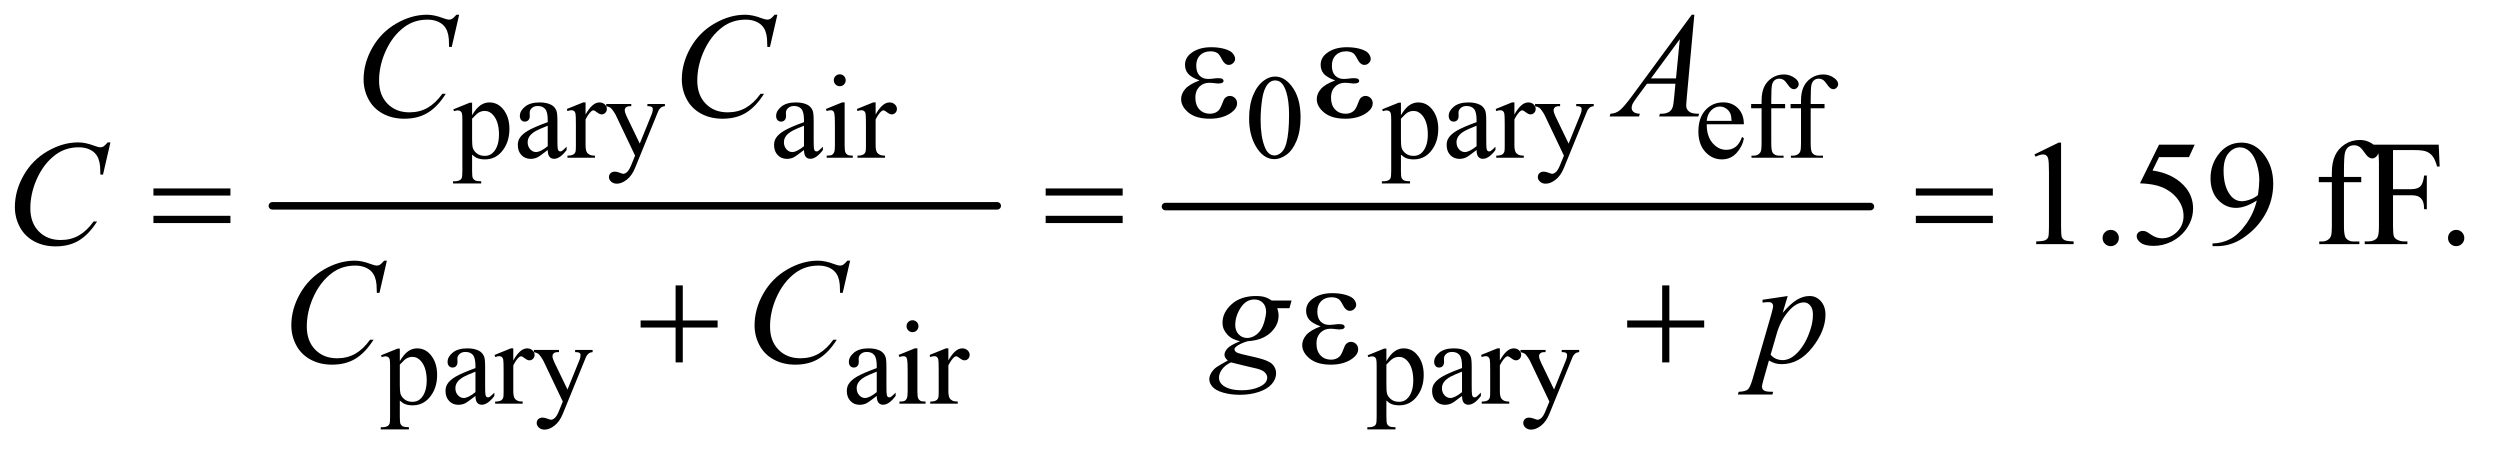 <?xml version="1.0" encoding="UTF-8"?>
<!DOCTYPE svg PUBLIC '-//W3C//DTD SVG 1.0//EN'
          'http://www.w3.org/TR/2001/REC-SVG-20010904/DTD/svg10.dtd'>
<svg stroke-dasharray="none" shape-rendering="auto" xmlns="http://www.w3.org/2000/svg" font-family="'Dialog'" text-rendering="auto" width="261" fill-opacity="1" color-interpolation="auto" color-rendering="auto" preserveAspectRatio="xMidYMid meet" font-size="12px" viewBox="0 0 261 47" fill="black" xmlns:xlink="http://www.w3.org/1999/xlink" stroke="black" image-rendering="auto" stroke-miterlimit="10" stroke-linecap="square" stroke-linejoin="miter" font-style="normal" stroke-width="1" height="47" stroke-dashoffset="0" font-weight="normal" stroke-opacity="1"
><!--Generated by the Batik Graphics2D SVG Generator--><defs id="genericDefs"
  /><g
  ><defs id="defs1"
    ><clipPath clipPathUnits="userSpaceOnUse" id="clipPath1"
      ><path d="M1.209 2.733 L166.556 2.733 L166.556 32.402 L1.209 32.402 L1.209 2.733 Z"
      /></clipPath
      ><clipPath clipPathUnits="userSpaceOnUse" id="clipPath2"
      ><path d="M38.614 87.332 L38.614 1035.199 L5321.293 1035.199 L5321.293 87.332 Z"
      /></clipPath
    ></defs
    ><g stroke-width="16" transform="scale(1.576,1.576) translate(-1.209,-2.733) matrix(0.031,0,0,0.031,0,0)" stroke-linejoin="round" stroke-linecap="round"
    ><line y2="528" fill="none" x1="621" clip-path="url(#clipPath2)" x2="2170" y1="528"
    /></g
    ><g stroke-width="16" transform="matrix(0.049,0,0,0.049,-1.905,-4.307)" stroke-linejoin="round" stroke-linecap="round"
    ><line y2="528" fill="none" x1="2522" clip-path="url(#clipPath2)" x2="4024" y1="528"
    /></g
    ><g transform="matrix(0.049,0,0,0.049,-1.905,-4.307)"
    ><path d="M1004.75 320.875 L1040 306.625 L1044.75 306.625 L1044.75 333.375 Q1053.625 318.25 1062.562 312.188 Q1071.5 306.125 1081.375 306.125 Q1098.625 306.125 1110.125 319.625 Q1124.25 336.125 1124.25 362.625 Q1124.25 392.25 1107.25 411.625 Q1093.25 427.5 1072 427.5 Q1062.75 427.5 1056 424.875 Q1051 423 1044.75 417.375 L1044.75 452.25 Q1044.75 464 1046.188 467.188 Q1047.625 470.375 1051.188 472.25 Q1054.75 474.125 1064.125 474.125 L1064.125 478.75 L1004.125 478.75 L1004.125 474.125 L1007.25 474.125 Q1014.125 474.25 1019 471.5 Q1021.375 470.125 1022.688 467.062 Q1024 464 1024 451.5 L1024 343.25 Q1024 332.125 1023 329.125 Q1022 326.125 1019.812 324.625 Q1017.625 323.125 1013.875 323.125 Q1010.875 323.125 1006.25 324.875 L1004.75 320.875 ZM1044.75 340.75 L1044.75 383.5 Q1044.75 397.375 1045.875 401.75 Q1047.625 409 1054.438 414.5 Q1061.25 420 1071.625 420 Q1084.125 420 1091.875 410.25 Q1102 397.5 1102 374.375 Q1102 348.125 1090.5 334 Q1082.5 324.25 1071.5 324.25 Q1065.5 324.25 1059.625 327.25 Q1055.125 329.5 1044.75 340.75 ZM1205.875 407.5 Q1188.25 421.125 1183.75 423.25 Q1177 426.375 1169.375 426.375 Q1157.5 426.375 1149.812 418.25 Q1142.125 410.125 1142.125 396.875 Q1142.125 388.5 1145.875 382.375 Q1151 373.875 1163.688 366.375 Q1176.375 358.875 1205.875 348.125 L1205.875 343.625 Q1205.875 326.5 1200.438 320.125 Q1195 313.75 1184.625 313.75 Q1176.75 313.75 1172.125 318 Q1167.375 322.25 1167.375 327.75 L1167.625 335 Q1167.625 340.75 1164.688 343.875 Q1161.75 347 1157 347 Q1152.375 347 1149.438 343.75 Q1146.5 340.5 1146.5 334.875 Q1146.5 324.125 1157.5 315.125 Q1168.5 306.125 1188.375 306.125 Q1203.625 306.125 1213.375 311.25 Q1220.75 315.125 1224.25 323.375 Q1226.5 328.75 1226.5 345.375 L1226.5 384.25 Q1226.5 400.625 1227.125 404.312 Q1227.75 408 1229.188 409.25 Q1230.625 410.5 1232.5 410.5 Q1234.5 410.5 1236 409.625 Q1238.625 408 1246.125 400.5 L1246.125 407.5 Q1232.125 426.25 1219.375 426.25 Q1213.25 426.25 1209.625 422 Q1206 417.75 1205.875 407.5 ZM1205.875 399.375 L1205.875 355.75 Q1187 363.25 1181.5 366.375 Q1171.625 371.875 1167.375 377.875 Q1163.125 383.875 1163.125 391 Q1163.125 400 1168.5 405.938 Q1173.875 411.875 1180.875 411.875 Q1190.375 411.875 1205.875 399.375 ZM1286.5 306.125 L1286.5 331.875 Q1300.875 306.125 1316 306.125 Q1322.875 306.125 1327.375 310.312 Q1331.875 314.5 1331.875 320 Q1331.875 324.875 1328.625 328.25 Q1325.375 331.625 1320.875 331.625 Q1316.5 331.625 1311.062 327.312 Q1305.625 323 1303 323 Q1300.75 323 1298.125 325.5 Q1292.5 330.625 1286.5 342.375 L1286.5 397.25 Q1286.5 406.75 1288.875 411.625 Q1290.5 415 1294.625 417.25 Q1298.75 419.5 1306.5 419.5 L1306.5 424 L1247.875 424 L1247.875 419.5 Q1256.625 419.5 1260.875 416.75 Q1264 414.75 1265.25 410.375 Q1265.875 408.25 1265.875 398.25 L1265.875 353.875 Q1265.875 333.875 1265.062 330.062 Q1264.25 326.25 1262.062 324.5 Q1259.875 322.75 1256.625 322.75 Q1252.75 322.75 1247.875 324.625 L1246.625 320.125 L1281.25 306.125 L1286.5 306.125 ZM1330.5 309.5 L1383.875 309.5 L1383.875 314.125 L1381.25 314.125 Q1375.625 314.125 1372.812 316.562 Q1370 319 1370 322.625 Q1370 327.5 1374.125 336.125 L1402 393.875 L1427.625 330.625 Q1429.75 325.5 1429.75 320.5 Q1429.75 318.25 1428.875 317.125 Q1427.875 315.75 1425.75 314.938 Q1423.625 314.125 1418.25 314.125 L1418.25 309.5 L1455.5 309.5 L1455.5 314.125 Q1450.875 314.625 1448.375 316.125 Q1445.875 317.625 1442.875 321.75 Q1441.75 323.5 1438.625 331.375 L1392 445.625 Q1385.25 462.25 1374.312 470.75 Q1363.375 479.25 1353.25 479.25 Q1345.875 479.25 1341.125 475 Q1336.375 470.75 1336.375 465.25 Q1336.375 460 1339.812 456.812 Q1343.25 453.625 1349.25 453.625 Q1353.375 453.625 1360.5 456.375 Q1365.5 458.25 1366.75 458.25 Q1370.5 458.25 1374.938 454.375 Q1379.375 450.5 1383.875 439.375 L1392 419.5 L1350.875 333.125 Q1349 329.25 1344.875 323.5 Q1341.75 319.125 1339.75 317.625 Q1336.875 315.625 1330.5 314.125 L1330.5 309.5 ZM1751.875 407.5 Q1734.25 421.125 1729.75 423.25 Q1723 426.375 1715.375 426.375 Q1703.5 426.375 1695.812 418.25 Q1688.125 410.125 1688.125 396.875 Q1688.125 388.5 1691.875 382.375 Q1697 373.875 1709.688 366.375 Q1722.375 358.875 1751.875 348.125 L1751.875 343.625 Q1751.875 326.5 1746.438 320.125 Q1741 313.75 1730.625 313.75 Q1722.75 313.75 1718.125 318 Q1713.375 322.25 1713.375 327.75 L1713.625 335 Q1713.625 340.75 1710.688 343.875 Q1707.75 347 1703 347 Q1698.375 347 1695.438 343.75 Q1692.5 340.5 1692.5 334.875 Q1692.5 324.125 1703.5 315.125 Q1714.5 306.125 1734.375 306.125 Q1749.625 306.125 1759.375 311.25 Q1766.75 315.125 1770.25 323.375 Q1772.5 328.75 1772.5 345.375 L1772.5 384.25 Q1772.5 400.625 1773.125 404.312 Q1773.75 408 1775.188 409.25 Q1776.625 410.5 1778.5 410.5 Q1780.5 410.5 1782 409.625 Q1784.625 408 1792.125 400.5 L1792.125 407.5 Q1778.125 426.25 1765.375 426.25 Q1759.25 426.25 1755.625 422 Q1752 417.75 1751.875 407.5 ZM1751.875 399.375 L1751.875 355.75 Q1733 363.25 1727.5 366.375 Q1717.625 371.875 1713.375 377.875 Q1709.125 383.875 1709.125 391 Q1709.125 400 1714.5 405.938 Q1719.875 411.875 1726.875 411.875 Q1736.375 411.875 1751.875 399.375 ZM1828.125 246.25 Q1833.375 246.25 1837.062 249.938 Q1840.75 253.625 1840.75 258.875 Q1840.75 264.125 1837.062 267.875 Q1833.375 271.625 1828.125 271.625 Q1822.875 271.625 1819.125 267.875 Q1815.375 264.125 1815.375 258.875 Q1815.375 253.625 1819.062 249.938 Q1822.75 246.25 1828.125 246.25 ZM1838.5 306.125 L1838.5 398.125 Q1838.5 408.875 1840.062 412.438 Q1841.625 416 1844.688 417.75 Q1847.75 419.5 1855.875 419.5 L1855.875 424 L1800.25 424 L1800.25 419.5 Q1808.625 419.5 1811.5 417.875 Q1814.375 416.25 1816.062 412.5 Q1817.75 408.75 1817.75 398.125 L1817.75 354 Q1817.75 335.375 1816.625 329.875 Q1815.75 325.875 1813.875 324.312 Q1812 322.75 1808.75 322.75 Q1805.25 322.75 1800.25 324.625 L1798.5 320.125 L1833 306.125 L1838.5 306.125 ZM1904.5 306.125 L1904.5 331.875 Q1918.875 306.125 1934 306.125 Q1940.875 306.125 1945.375 310.312 Q1949.875 314.5 1949.875 320 Q1949.875 324.875 1946.625 328.25 Q1943.375 331.625 1938.875 331.625 Q1934.5 331.625 1929.062 327.312 Q1923.625 323 1921 323 Q1918.75 323 1916.125 325.5 Q1910.5 330.625 1904.5 342.375 L1904.5 397.25 Q1904.5 406.75 1906.875 411.625 Q1908.5 415 1912.625 417.25 Q1916.75 419.5 1924.5 419.5 L1924.5 424 L1865.875 424 L1865.875 419.5 Q1874.625 419.5 1878.875 416.75 Q1882 414.75 1883.25 410.375 Q1883.875 408.25 1883.875 398.25 L1883.875 353.875 Q1883.875 333.875 1883.062 330.062 Q1882.25 326.25 1880.062 324.5 Q1877.875 322.75 1874.625 322.75 Q1870.75 322.75 1865.875 324.625 L1864.625 320.125 L1899.25 306.125 L1904.5 306.125 ZM2700.25 340.25 Q2700.25 311.25 2709 290.312 Q2717.75 269.375 2732.25 259.125 Q2743.5 251 2755.5 251 Q2775 251 2790.5 270.875 Q2809.875 295.5 2809.875 337.625 Q2809.875 367.125 2801.375 387.75 Q2792.875 408.375 2779.688 417.688 Q2766.5 427 2754.25 427 Q2730 427 2713.875 398.375 Q2700.25 374.25 2700.25 340.25 ZM2724.75 343.375 Q2724.75 378.375 2733.375 400.5 Q2740.5 419.125 2754.625 419.125 Q2761.375 419.125 2768.625 413.062 Q2775.875 407 2779.625 392.75 Q2785.375 371.25 2785.375 332.125 Q2785.375 303.125 2779.375 283.75 Q2774.875 269.375 2767.75 263.375 Q2762.625 259.25 2755.375 259.25 Q2746.875 259.25 2740.25 266.875 Q2731.25 277.25 2728 299.5 Q2724.75 321.75 2724.75 343.375 ZM2983.75 320.875 L3019 306.625 L3023.75 306.625 L3023.75 333.375 Q3032.625 318.25 3041.562 312.188 Q3050.5 306.125 3060.375 306.125 Q3077.625 306.125 3089.125 319.625 Q3103.25 336.125 3103.25 362.625 Q3103.25 392.25 3086.25 411.625 Q3072.25 427.5 3051 427.5 Q3041.75 427.5 3035 424.875 Q3030 423 3023.75 417.375 L3023.75 452.25 Q3023.75 464 3025.188 467.188 Q3026.625 470.375 3030.188 472.25 Q3033.75 474.125 3043.125 474.125 L3043.125 478.75 L2983.125 478.75 L2983.125 474.125 L2986.25 474.125 Q2993.125 474.25 2998 471.5 Q3000.375 470.125 3001.688 467.062 Q3003 464 3003 451.5 L3003 343.25 Q3003 332.125 3002 329.125 Q3001 326.125 2998.812 324.625 Q2996.625 323.125 2992.875 323.125 Q2989.875 323.125 2985.25 324.875 L2983.75 320.875 ZM3023.75 340.75 L3023.75 383.5 Q3023.75 397.375 3024.875 401.75 Q3026.625 409 3033.438 414.5 Q3040.25 420 3050.625 420 Q3063.125 420 3070.875 410.25 Q3081 397.5 3081 374.375 Q3081 348.125 3069.5 334 Q3061.5 324.25 3050.5 324.25 Q3044.5 324.25 3038.625 327.25 Q3034.125 329.5 3023.75 340.75 ZM3184.875 407.5 Q3167.25 421.125 3162.75 423.25 Q3156 426.375 3148.375 426.375 Q3136.5 426.375 3128.812 418.25 Q3121.125 410.125 3121.125 396.875 Q3121.125 388.5 3124.875 382.375 Q3130 373.875 3142.688 366.375 Q3155.375 358.875 3184.875 348.125 L3184.875 343.625 Q3184.875 326.5 3179.438 320.125 Q3174 313.75 3163.625 313.75 Q3155.75 313.75 3151.125 318 Q3146.375 322.25 3146.375 327.75 L3146.625 335 Q3146.625 340.75 3143.688 343.875 Q3140.75 347 3136 347 Q3131.375 347 3128.438 343.75 Q3125.5 340.5 3125.5 334.875 Q3125.5 324.125 3136.5 315.125 Q3147.5 306.125 3167.375 306.125 Q3182.625 306.125 3192.375 311.25 Q3199.75 315.125 3203.25 323.375 Q3205.5 328.75 3205.5 345.375 L3205.5 384.25 Q3205.5 400.625 3206.125 404.312 Q3206.75 408 3208.188 409.25 Q3209.625 410.5 3211.5 410.5 Q3213.5 410.5 3215 409.625 Q3217.625 408 3225.125 400.5 L3225.125 407.5 Q3211.125 426.25 3198.375 426.25 Q3192.25 426.25 3188.625 422 Q3185 417.75 3184.875 407.5 ZM3184.875 399.375 L3184.875 355.75 Q3166 363.25 3160.5 366.375 Q3150.625 371.875 3146.375 377.875 Q3142.125 383.875 3142.125 391 Q3142.125 400 3147.5 405.938 Q3152.875 411.875 3159.875 411.875 Q3169.375 411.875 3184.875 399.375 ZM3265.5 306.125 L3265.5 331.875 Q3279.875 306.125 3295 306.125 Q3301.875 306.125 3306.375 310.312 Q3310.875 314.5 3310.875 320 Q3310.875 324.875 3307.625 328.25 Q3304.375 331.625 3299.875 331.625 Q3295.5 331.625 3290.062 327.312 Q3284.625 323 3282 323 Q3279.75 323 3277.125 325.5 Q3271.5 330.625 3265.5 342.375 L3265.5 397.25 Q3265.5 406.75 3267.875 411.625 Q3269.5 415 3273.625 417.25 Q3277.75 419.5 3285.5 419.5 L3285.5 424 L3226.875 424 L3226.875 419.5 Q3235.625 419.5 3239.875 416.75 Q3243 414.75 3244.25 410.375 Q3244.875 408.25 3244.875 398.25 L3244.875 353.875 Q3244.875 333.875 3244.062 330.062 Q3243.25 326.25 3241.062 324.5 Q3238.875 322.75 3235.625 322.75 Q3231.75 322.75 3226.875 324.625 L3225.625 320.125 L3260.25 306.125 L3265.5 306.125 ZM3309.5 309.5 L3362.875 309.5 L3362.875 314.125 L3360.25 314.125 Q3354.625 314.125 3351.812 316.562 Q3349 319 3349 322.625 Q3349 327.5 3353.125 336.125 L3381 393.875 L3406.625 330.625 Q3408.75 325.5 3408.75 320.5 Q3408.75 318.25 3407.875 317.125 Q3406.875 315.75 3404.75 314.938 Q3402.625 314.125 3397.25 314.125 L3397.25 309.5 L3434.5 309.5 L3434.5 314.125 Q3429.875 314.625 3427.375 316.125 Q3424.875 317.625 3421.875 321.75 Q3420.75 323.5 3417.625 331.375 L3371 445.625 Q3364.25 462.25 3353.312 470.75 Q3342.375 479.25 3332.25 479.25 Q3324.875 479.25 3320.125 475 Q3315.375 470.75 3315.375 465.25 Q3315.375 460 3318.812 456.812 Q3322.25 453.625 3328.25 453.625 Q3332.375 453.625 3339.5 456.375 Q3344.5 458.25 3345.75 458.25 Q3349.5 458.25 3353.938 454.375 Q3358.375 450.5 3362.875 439.375 L3371 419.5 L3329.875 333.125 Q3328 329.25 3323.875 323.5 Q3320.75 319.125 3318.75 317.625 Q3315.875 315.625 3309.5 314.125 L3309.5 309.5 ZM3675.25 352.625 Q3675.125 378.125 3687.625 392.625 Q3700.125 407.125 3717 407.125 Q3728.25 407.125 3736.562 400.938 Q3744.875 394.75 3750.5 379.75 L3754.375 382.25 Q3751.75 399.375 3739.125 413.438 Q3726.5 427.5 3707.5 427.5 Q3686.875 427.5 3672.188 411.438 Q3657.5 395.375 3657.5 368.25 Q3657.5 338.875 3672.562 322.438 Q3687.625 306 3710.375 306 Q3729.625 306 3742 318.688 Q3754.375 331.375 3754.375 352.625 L3675.25 352.625 ZM3675.25 345.375 L3728.25 345.375 Q3727.625 334.375 3725.625 329.875 Q3722.5 322.875 3716.312 318.875 Q3710.125 314.875 3703.375 314.875 Q3693 314.875 3684.812 322.938 Q3676.625 331 3675.25 345.375 ZM3812.75 318.5 L3812.75 393.75 Q3812.75 409.75 3816.25 414 Q3820.875 419.5 3828.625 419.5 L3839 419.5 L3839 424 L3770.625 424 L3770.625 419.5 L3775.75 419.5 Q3780.75 419.5 3784.875 417 Q3789 414.5 3790.562 410.25 Q3792.125 406 3792.125 393.75 L3792.125 318.5 L3769.875 318.5 L3769.875 309.5 L3792.125 309.5 L3792.125 302 Q3792.125 284.875 3797.625 273 Q3803.125 261.125 3814.438 253.812 Q3825.75 246.5 3839.875 246.5 Q3853 246.5 3864 255 Q3871.25 260.625 3871.25 267.625 Q3871.25 271.375 3868 274.688 Q3864.75 278 3861 278 Q3858.125 278 3854.938 275.938 Q3851.75 273.875 3847.125 267.062 Q3842.5 260.25 3838.625 257.875 Q3834.75 255.5 3830 255.5 Q3824.25 255.5 3820.25 258.562 Q3816.25 261.625 3814.5 268.062 Q3812.75 274.5 3812.75 301.25 L3812.75 309.5 L3842.25 309.5 L3842.25 318.5 L3812.75 318.5 ZM3896.75 318.5 L3896.75 393.75 Q3896.75 409.75 3900.25 414 Q3904.875 419.5 3912.625 419.5 L3923 419.5 L3923 424 L3854.625 424 L3854.625 419.5 L3859.75 419.5 Q3864.75 419.5 3868.875 417 Q3873 414.5 3874.562 410.25 Q3876.125 406 3876.125 393.75 L3876.125 318.5 L3853.875 318.5 L3853.875 309.5 L3876.125 309.5 L3876.125 302 Q3876.125 284.875 3881.625 273 Q3887.125 261.125 3898.438 253.812 Q3909.75 246.5 3923.875 246.5 Q3937 246.5 3948 255 Q3955.25 260.625 3955.25 267.625 Q3955.25 271.375 3952 274.688 Q3948.75 278 3945 278 Q3942.125 278 3938.938 275.938 Q3935.75 273.875 3931.125 267.062 Q3926.5 260.25 3922.625 257.875 Q3918.75 255.5 3914 255.5 Q3908.25 255.5 3904.25 258.562 Q3900.25 261.625 3898.5 268.062 Q3896.75 274.5 3896.75 301.25 L3896.75 309.5 L3926.25 309.5 L3926.25 318.5 L3896.75 318.5 Z" stroke="none" clip-path="url(#clipPath2)"
    /></g
    ><g transform="matrix(0.049,0,0,0.049,-1.905,-4.307)"
    ><path d="M850.75 844.875 L886 830.625 L890.75 830.625 L890.75 857.375 Q899.625 842.25 908.562 836.188 Q917.5 830.125 927.375 830.125 Q944.625 830.125 956.125 843.625 Q970.25 860.125 970.25 886.625 Q970.25 916.25 953.25 935.625 Q939.25 951.5 918 951.5 Q908.75 951.5 902 948.875 Q897 947 890.75 941.375 L890.75 976.25 Q890.75 988 892.188 991.188 Q893.625 994.375 897.188 996.25 Q900.75 998.125 910.125 998.125 L910.125 1002.75 L850.125 1002.75 L850.125 998.125 L853.25 998.125 Q860.125 998.25 865 995.5 Q867.375 994.125 868.688 991.062 Q870 988 870 975.5 L870 867.25 Q870 856.125 869 853.125 Q868 850.125 865.812 848.625 Q863.625 847.125 859.875 847.125 Q856.875 847.125 852.25 848.875 L850.75 844.875 ZM890.75 864.75 L890.75 907.5 Q890.75 921.375 891.875 925.75 Q893.625 933 900.438 938.5 Q907.25 944 917.625 944 Q930.125 944 937.875 934.25 Q948 921.5 948 898.375 Q948 872.125 936.5 858 Q928.5 848.25 917.5 848.25 Q911.5 848.25 905.625 851.25 Q901.125 853.5 890.75 864.75 ZM1051.875 931.5 Q1034.25 945.125 1029.75 947.25 Q1023 950.375 1015.375 950.375 Q1003.5 950.375 995.812 942.25 Q988.125 934.125 988.125 920.875 Q988.125 912.5 991.875 906.375 Q997 897.875 1009.688 890.375 Q1022.375 882.875 1051.875 872.125 L1051.875 867.625 Q1051.875 850.5 1046.438 844.125 Q1041 837.75 1030.625 837.75 Q1022.75 837.75 1018.125 842 Q1013.375 846.25 1013.375 851.75 L1013.625 859 Q1013.625 864.75 1010.688 867.875 Q1007.75 871 1003 871 Q998.375 871 995.438 867.75 Q992.5 864.5 992.5 858.875 Q992.5 848.125 1003.5 839.125 Q1014.5 830.125 1034.375 830.125 Q1049.625 830.125 1059.375 835.25 Q1066.75 839.125 1070.25 847.375 Q1072.5 852.75 1072.5 869.375 L1072.5 908.25 Q1072.5 924.625 1073.125 928.312 Q1073.75 932 1075.188 933.25 Q1076.625 934.5 1078.5 934.5 Q1080.5 934.5 1082 933.625 Q1084.625 932 1092.125 924.5 L1092.125 931.5 Q1078.125 950.25 1065.375 950.25 Q1059.25 950.25 1055.625 946 Q1052 941.75 1051.875 931.5 ZM1051.875 923.375 L1051.875 879.75 Q1033 887.25 1027.5 890.375 Q1017.625 895.875 1013.375 901.875 Q1009.125 907.875 1009.125 915 Q1009.125 924 1014.5 929.938 Q1019.875 935.875 1026.875 935.875 Q1036.375 935.875 1051.875 923.375 ZM1132.5 830.125 L1132.5 855.875 Q1146.875 830.125 1162 830.125 Q1168.875 830.125 1173.375 834.312 Q1177.875 838.5 1177.875 844 Q1177.875 848.875 1174.625 852.25 Q1171.375 855.625 1166.875 855.625 Q1162.5 855.625 1157.062 851.312 Q1151.625 847 1149 847 Q1146.75 847 1144.125 849.5 Q1138.5 854.625 1132.5 866.375 L1132.5 921.25 Q1132.5 930.75 1134.875 935.625 Q1136.5 939 1140.625 941.25 Q1144.75 943.5 1152.5 943.5 L1152.5 948 L1093.875 948 L1093.875 943.5 Q1102.625 943.5 1106.875 940.75 Q1110 938.75 1111.25 934.375 Q1111.875 932.25 1111.875 922.25 L1111.875 877.875 Q1111.875 857.875 1111.062 854.062 Q1110.25 850.25 1108.062 848.5 Q1105.875 846.75 1102.625 846.75 Q1098.75 846.75 1093.875 848.625 L1092.625 844.125 L1127.25 830.125 L1132.5 830.125 ZM1176.5 833.5 L1229.875 833.5 L1229.875 838.125 L1227.25 838.125 Q1221.625 838.125 1218.812 840.562 Q1216 843 1216 846.625 Q1216 851.5 1220.125 860.125 L1248 917.875 L1273.625 854.625 Q1275.75 849.5 1275.75 844.5 Q1275.75 842.25 1274.875 841.125 Q1273.875 839.75 1271.75 838.938 Q1269.625 838.125 1264.25 838.125 L1264.25 833.5 L1301.5 833.5 L1301.5 838.125 Q1296.875 838.625 1294.375 840.125 Q1291.875 841.625 1288.875 845.75 Q1287.75 847.5 1284.625 855.375 L1238 969.625 Q1231.25 986.25 1220.312 994.75 Q1209.375 1003.25 1199.25 1003.25 Q1191.875 1003.25 1187.125 999 Q1182.375 994.75 1182.375 989.25 Q1182.375 984 1185.812 980.812 Q1189.25 977.625 1195.25 977.625 Q1199.375 977.625 1206.5 980.375 Q1211.5 982.25 1212.75 982.25 Q1216.5 982.25 1220.938 978.375 Q1225.375 974.5 1229.875 963.375 L1238 943.5 L1196.875 857.125 Q1195 853.25 1190.875 847.5 Q1187.75 843.125 1185.75 841.625 Q1182.875 839.625 1176.5 838.125 L1176.5 833.5 ZM1906.875 931.5 Q1889.25 945.125 1884.75 947.25 Q1878 950.375 1870.375 950.375 Q1858.5 950.375 1850.812 942.25 Q1843.125 934.125 1843.125 920.875 Q1843.125 912.5 1846.875 906.375 Q1852 897.875 1864.688 890.375 Q1877.375 882.875 1906.875 872.125 L1906.875 867.625 Q1906.875 850.5 1901.438 844.125 Q1896 837.75 1885.625 837.75 Q1877.75 837.75 1873.125 842 Q1868.375 846.25 1868.375 851.75 L1868.625 859 Q1868.625 864.75 1865.688 867.875 Q1862.75 871 1858 871 Q1853.375 871 1850.438 867.75 Q1847.5 864.5 1847.5 858.875 Q1847.5 848.125 1858.5 839.125 Q1869.5 830.125 1889.375 830.125 Q1904.625 830.125 1914.375 835.25 Q1921.75 839.125 1925.25 847.375 Q1927.5 852.75 1927.5 869.375 L1927.5 908.25 Q1927.5 924.625 1928.125 928.312 Q1928.75 932 1930.188 933.25 Q1931.625 934.5 1933.5 934.5 Q1935.5 934.5 1937 933.625 Q1939.625 932 1947.125 924.5 L1947.125 931.5 Q1933.125 950.25 1920.375 950.25 Q1914.25 950.25 1910.625 946 Q1907 941.75 1906.875 931.5 ZM1906.875 923.375 L1906.875 879.75 Q1888 887.25 1882.5 890.375 Q1872.625 895.875 1868.375 901.875 Q1864.125 907.875 1864.125 915 Q1864.125 924 1869.5 929.938 Q1874.875 935.875 1881.875 935.875 Q1891.375 935.875 1906.875 923.375 ZM1983.125 770.25 Q1988.375 770.25 1992.062 773.938 Q1995.75 777.625 1995.75 782.875 Q1995.75 788.125 1992.062 791.875 Q1988.375 795.625 1983.125 795.625 Q1977.875 795.625 1974.125 791.875 Q1970.375 788.125 1970.375 782.875 Q1970.375 777.625 1974.062 773.938 Q1977.75 770.25 1983.125 770.25 ZM1993.5 830.125 L1993.5 922.125 Q1993.5 932.875 1995.062 936.438 Q1996.625 940 1999.688 941.75 Q2002.75 943.5 2010.875 943.5 L2010.875 948 L1955.25 948 L1955.25 943.5 Q1963.625 943.5 1966.5 941.875 Q1969.375 940.25 1971.062 936.5 Q1972.75 932.75 1972.75 922.125 L1972.75 878 Q1972.75 859.375 1971.625 853.875 Q1970.75 849.875 1968.875 848.312 Q1967 846.75 1963.75 846.75 Q1960.25 846.75 1955.25 848.625 L1953.5 844.125 L1988 830.125 L1993.5 830.125 ZM2059.5 830.125 L2059.5 855.875 Q2073.875 830.125 2089 830.125 Q2095.875 830.125 2100.375 834.312 Q2104.875 838.5 2104.875 844 Q2104.875 848.875 2101.625 852.25 Q2098.375 855.625 2093.875 855.625 Q2089.5 855.625 2084.062 851.312 Q2078.625 847 2076 847 Q2073.75 847 2071.125 849.5 Q2065.5 854.625 2059.5 866.375 L2059.5 921.25 Q2059.5 930.75 2061.875 935.625 Q2063.5 939 2067.625 941.25 Q2071.75 943.5 2079.5 943.5 L2079.5 948 L2020.875 948 L2020.875 943.5 Q2029.625 943.5 2033.875 940.75 Q2037 938.75 2038.25 934.375 Q2038.875 932.25 2038.875 922.25 L2038.875 877.875 Q2038.875 857.875 2038.062 854.062 Q2037.25 850.25 2035.062 848.5 Q2032.875 846.75 2029.625 846.75 Q2025.75 846.75 2020.875 848.625 L2019.625 844.125 L2054.25 830.125 L2059.5 830.125 ZM2952.75 844.875 L2988 830.625 L2992.75 830.625 L2992.75 857.375 Q3001.625 842.25 3010.562 836.188 Q3019.5 830.125 3029.375 830.125 Q3046.625 830.125 3058.125 843.625 Q3072.25 860.125 3072.25 886.625 Q3072.25 916.25 3055.25 935.625 Q3041.25 951.5 3020 951.5 Q3010.75 951.5 3004 948.875 Q2999 947 2992.75 941.375 L2992.75 976.25 Q2992.75 988 2994.188 991.188 Q2995.625 994.375 2999.188 996.25 Q3002.75 998.125 3012.125 998.125 L3012.125 1002.75 L2952.125 1002.75 L2952.125 998.125 L2955.25 998.125 Q2962.125 998.25 2967 995.5 Q2969.375 994.125 2970.688 991.062 Q2972 988 2972 975.5 L2972 867.25 Q2972 856.125 2971 853.125 Q2970 850.125 2967.812 848.625 Q2965.625 847.125 2961.875 847.125 Q2958.875 847.125 2954.25 848.875 L2952.75 844.875 ZM2992.75 864.75 L2992.75 907.5 Q2992.75 921.375 2993.875 925.75 Q2995.625 933 3002.438 938.5 Q3009.25 944 3019.625 944 Q3032.125 944 3039.875 934.25 Q3050 921.5 3050 898.375 Q3050 872.125 3038.5 858 Q3030.5 848.25 3019.5 848.25 Q3013.5 848.25 3007.625 851.25 Q3003.125 853.5 2992.75 864.75 ZM3153.875 931.5 Q3136.25 945.125 3131.75 947.25 Q3125 950.375 3117.375 950.375 Q3105.5 950.375 3097.812 942.25 Q3090.125 934.125 3090.125 920.875 Q3090.125 912.5 3093.875 906.375 Q3099 897.875 3111.688 890.375 Q3124.375 882.875 3153.875 872.125 L3153.875 867.625 Q3153.875 850.5 3148.438 844.125 Q3143 837.75 3132.625 837.75 Q3124.75 837.75 3120.125 842 Q3115.375 846.25 3115.375 851.75 L3115.625 859 Q3115.625 864.75 3112.688 867.875 Q3109.75 871 3105 871 Q3100.375 871 3097.438 867.75 Q3094.5 864.5 3094.5 858.875 Q3094.5 848.125 3105.5 839.125 Q3116.5 830.125 3136.375 830.125 Q3151.625 830.125 3161.375 835.25 Q3168.75 839.125 3172.25 847.375 Q3174.5 852.75 3174.5 869.375 L3174.5 908.25 Q3174.5 924.625 3175.125 928.312 Q3175.75 932 3177.188 933.25 Q3178.625 934.5 3180.5 934.5 Q3182.5 934.5 3184 933.625 Q3186.625 932 3194.125 924.5 L3194.125 931.5 Q3180.125 950.25 3167.375 950.25 Q3161.25 950.25 3157.625 946 Q3154 941.75 3153.875 931.5 ZM3153.875 923.375 L3153.875 879.75 Q3135 887.25 3129.5 890.375 Q3119.625 895.875 3115.375 901.875 Q3111.125 907.875 3111.125 915 Q3111.125 924 3116.5 929.938 Q3121.875 935.875 3128.875 935.875 Q3138.375 935.875 3153.875 923.375 ZM3234.5 830.125 L3234.5 855.875 Q3248.875 830.125 3264 830.125 Q3270.875 830.125 3275.375 834.312 Q3279.875 838.5 3279.875 844 Q3279.875 848.875 3276.625 852.25 Q3273.375 855.625 3268.875 855.625 Q3264.5 855.625 3259.062 851.312 Q3253.625 847 3251 847 Q3248.75 847 3246.125 849.5 Q3240.5 854.625 3234.5 866.375 L3234.5 921.25 Q3234.5 930.75 3236.875 935.625 Q3238.5 939 3242.625 941.25 Q3246.75 943.5 3254.5 943.5 L3254.5 948 L3195.875 948 L3195.875 943.5 Q3204.625 943.5 3208.875 940.75 Q3212 938.75 3213.25 934.375 Q3213.875 932.25 3213.875 922.25 L3213.875 877.875 Q3213.875 857.875 3213.062 854.062 Q3212.25 850.25 3210.062 848.5 Q3207.875 846.75 3204.625 846.75 Q3200.75 846.75 3195.875 848.625 L3194.625 844.125 L3229.25 830.125 L3234.5 830.125 ZM3278.5 833.5 L3331.875 833.5 L3331.875 838.125 L3329.25 838.125 Q3323.625 838.125 3320.812 840.562 Q3318 843 3318 846.625 Q3318 851.5 3322.125 860.125 L3350 917.875 L3375.625 854.625 Q3377.75 849.5 3377.75 844.5 Q3377.75 842.25 3376.875 841.125 Q3375.875 839.75 3373.75 838.938 Q3371.625 838.125 3366.25 838.125 L3366.25 833.5 L3403.5 833.5 L3403.5 838.125 Q3398.875 838.625 3396.375 840.125 Q3393.875 841.625 3390.875 845.75 Q3389.75 847.5 3386.625 855.375 L3340 969.625 Q3333.25 986.25 3322.312 994.75 Q3311.375 1003.25 3301.25 1003.25 Q3293.875 1003.25 3289.125 999 Q3284.375 994.75 3284.375 989.25 Q3284.375 984 3287.812 980.812 Q3291.25 977.625 3297.25 977.625 Q3301.375 977.625 3308.5 980.375 Q3313.5 982.25 3314.75 982.25 Q3318.5 982.25 3322.938 978.375 Q3327.375 974.5 3331.875 963.375 L3340 943.5 L3298.875 857.125 Q3297 853.25 3292.875 847.5 Q3289.75 843.125 3287.75 841.625 Q3284.875 839.625 3278.5 838.125 L3278.5 833.5 Z" stroke="none" clip-path="url(#clipPath2)"
    /></g
    ><g transform="matrix(0.049,0,0,0.049,-1.905,-4.307)"
    ><path d="M4373.5 416.906 L4425.062 391.75 L4430.219 391.75 L4430.219 570.656 Q4430.219 588.469 4431.703 592.844 Q4433.188 597.219 4437.875 599.562 Q4442.562 601.906 4456.938 602.219 L4456.938 608 L4377.25 608 L4377.25 602.219 Q4392.25 601.906 4396.625 599.641 Q4401 597.375 4402.719 593.547 Q4404.438 589.719 4404.438 570.656 L4404.438 456.281 Q4404.438 433.156 4402.875 426.594 Q4401.781 421.594 4398.891 419.25 Q4396 416.906 4391.938 416.906 Q4386.156 416.906 4375.844 421.75 L4373.5 416.906 ZM4536 577.688 Q4543.344 577.688 4548.344 582.766 Q4553.344 587.844 4553.344 595.031 Q4553.344 602.219 4548.266 607.297 Q4543.188 612.375 4536 612.375 Q4528.812 612.375 4523.734 607.297 Q4518.656 602.219 4518.656 595.031 Q4518.656 587.688 4523.734 582.688 Q4528.812 577.688 4536 577.688 ZM4714.906 396.125 L4702.719 422.688 L4638.969 422.688 L4625.062 451.125 Q4666.469 457.219 4690.688 481.906 Q4711.469 503.156 4711.469 531.906 Q4711.469 548.625 4704.672 562.844 Q4697.875 577.062 4687.562 587.062 Q4677.25 597.062 4664.594 603.156 Q4646.625 611.75 4627.719 611.75 Q4608.656 611.75 4599.984 605.266 Q4591.312 598.781 4591.312 590.969 Q4591.312 586.594 4594.906 583.234 Q4598.5 579.875 4603.969 579.875 Q4608.031 579.875 4611.078 581.125 Q4614.125 582.375 4621.469 587.531 Q4633.188 595.656 4645.219 595.656 Q4663.5 595.656 4677.328 581.828 Q4691.156 568 4691.156 548.156 Q4691.156 528.938 4678.812 512.297 Q4666.469 495.656 4644.75 486.594 Q4627.719 479.562 4598.344 478.469 L4638.969 396.125 L4714.906 396.125 ZM4752.875 612.375 L4752.875 606.594 Q4773.188 606.281 4790.688 597.141 Q4808.188 588 4824.516 565.188 Q4840.844 542.375 4847.25 515.031 Q4822.719 530.812 4802.875 530.812 Q4780.531 530.812 4764.594 513.547 Q4748.656 496.281 4748.656 467.688 Q4748.656 439.875 4764.594 418.156 Q4783.812 391.75 4814.75 391.75 Q4840.844 391.75 4859.438 413.312 Q4882.25 440.031 4882.25 479.25 Q4882.25 514.562 4864.906 545.109 Q4847.562 575.656 4816.625 595.812 Q4791.469 612.375 4761.781 612.375 L4752.875 612.375 ZM4849.75 503.469 Q4852.562 483.156 4852.562 470.969 Q4852.562 455.812 4847.406 438.234 Q4842.25 420.656 4832.797 411.281 Q4823.344 401.906 4811.312 401.906 Q4797.406 401.906 4786.938 414.406 Q4776.469 426.906 4776.469 451.594 Q4776.469 484.562 4790.375 503.156 Q4800.531 516.594 4815.375 516.594 Q4822.562 516.594 4832.406 513.156 Q4842.25 509.719 4849.75 503.469 ZM5032.938 476.125 L5032.938 570.188 Q5032.938 590.188 5037.312 595.5 Q5043.094 602.375 5052.781 602.375 L5065.75 602.375 L5065.75 608 L4980.281 608 L4980.281 602.375 L4986.688 602.375 Q4992.938 602.375 4998.094 599.25 Q5003.25 596.125 5005.203 590.812 Q5007.156 585.5 5007.156 570.188 L5007.156 476.125 L4979.344 476.125 L4979.344 464.875 L5007.156 464.875 L5007.156 455.5 Q5007.156 434.094 5014.031 419.25 Q5020.906 404.406 5035.047 395.266 Q5049.188 386.125 5066.844 386.125 Q5083.25 386.125 5097 396.75 Q5106.062 403.781 5106.062 412.531 Q5106.062 417.219 5102 421.359 Q5097.938 425.5 5093.25 425.5 Q5089.656 425.5 5085.672 422.922 Q5081.688 420.344 5075.906 411.828 Q5070.125 403.312 5065.281 400.344 Q5060.438 397.375 5054.5 397.375 Q5047.312 397.375 5042.312 401.203 Q5037.312 405.031 5035.125 413.078 Q5032.938 421.125 5032.938 454.562 L5032.938 464.875 L5069.812 464.875 L5069.812 476.125 L5032.938 476.125 ZM5137.469 407.688 L5137.469 490.969 L5176.062 490.969 Q5189.344 490.969 5195.516 485.109 Q5201.688 479.25 5203.719 461.906 L5209.5 461.906 L5209.5 533.625 L5203.719 533.625 Q5203.562 521.281 5200.516 515.5 Q5197.469 509.719 5192.078 506.828 Q5186.688 503.938 5176.062 503.938 L5137.469 503.938 L5137.469 570.5 Q5137.469 586.594 5139.5 591.75 Q5141.062 595.656 5146.062 598.469 Q5152.938 602.219 5160.438 602.219 L5168.094 602.219 L5168.094 608 L5077.156 608 L5077.156 602.219 L5084.656 602.219 Q5097.781 602.219 5103.719 594.562 Q5107.469 589.562 5107.469 570.5 L5107.469 433.625 Q5107.469 417.531 5105.438 412.375 Q5103.875 408.469 5099.031 405.656 Q5092.312 401.906 5084.656 401.906 L5077.156 401.906 L5077.156 396.125 L5234.812 396.125 L5236.844 442.688 L5231.375 442.688 Q5227.312 427.844 5221.922 420.891 Q5216.531 413.938 5208.641 410.812 Q5200.75 407.688 5184.188 407.688 L5137.469 407.688 ZM5272 577.688 Q5279.344 577.688 5284.344 582.766 Q5289.344 587.844 5289.344 595.031 Q5289.344 602.219 5284.266 607.297 Q5279.188 612.375 5272 612.375 Q5264.812 612.375 5259.734 607.297 Q5254.656 602.219 5254.656 595.031 Q5254.656 587.688 5259.734 582.688 Q5264.812 577.688 5272 577.688 Z" stroke="none" clip-path="url(#clipPath2)"
    /></g
    ><g transform="matrix(0.049,0,0,0.049,-1.905,-4.307)"
    ><path d="M1017.156 119.281 L1001.375 187.875 L995.75 187.875 L995.125 170.688 Q994.344 161.312 991.531 153.969 Q988.719 146.625 983.094 141.234 Q977.469 135.844 968.875 132.797 Q960.281 129.75 949.812 129.75 Q921.844 129.75 900.906 145.062 Q874.188 164.594 859.031 200.219 Q846.531 229.594 846.531 259.75 Q846.531 290.531 864.5 308.891 Q882.469 327.25 911.219 327.25 Q932.938 327.25 949.891 317.562 Q966.844 307.875 981.375 287.719 L988.719 287.719 Q971.531 315.062 950.594 327.953 Q929.656 340.844 900.438 340.844 Q874.5 340.844 854.5 329.984 Q834.5 319.125 824.031 299.438 Q813.562 279.75 813.562 257.094 Q813.562 222.406 832.156 189.594 Q850.75 156.781 883.172 138.031 Q915.594 119.281 948.562 119.281 Q964.031 119.281 983.25 126.625 Q991.688 129.75 995.438 129.75 Q999.188 129.75 1002 128.188 Q1004.812 126.625 1011.375 119.281 L1017.156 119.281 ZM1695.156 119.281 L1679.375 187.875 L1673.75 187.875 L1673.125 170.688 Q1672.344 161.312 1669.531 153.969 Q1666.719 146.625 1661.094 141.234 Q1655.469 135.844 1646.875 132.797 Q1638.281 129.75 1627.812 129.75 Q1599.844 129.75 1578.906 145.062 Q1552.188 164.594 1537.031 200.219 Q1524.531 229.594 1524.531 259.75 Q1524.531 290.531 1542.5 308.891 Q1560.469 327.25 1589.219 327.25 Q1610.938 327.25 1627.891 317.562 Q1644.844 307.875 1659.375 287.719 L1666.719 287.719 Q1649.531 315.062 1628.594 327.953 Q1607.656 340.844 1578.438 340.844 Q1552.5 340.844 1532.5 329.984 Q1512.5 319.125 1502.031 299.438 Q1491.562 279.75 1491.562 257.094 Q1491.562 222.406 1510.156 189.594 Q1528.75 156.781 1561.172 138.031 Q1593.594 119.281 1626.562 119.281 Q1642.031 119.281 1661.25 126.625 Q1669.688 129.75 1673.438 129.75 Q1677.188 129.75 1680 128.188 Q1682.812 126.625 1689.375 119.281 L1695.156 119.281 ZM3648.844 119.281 L3632.75 295.531 Q3631.5 307.875 3631.5 311.781 Q3631.5 318.031 3633.844 321.312 Q3636.812 325.844 3641.891 328.031 Q3646.969 330.219 3659 330.219 L3657.281 336 L3573.844 336 L3575.562 330.219 L3579.156 330.219 Q3589.312 330.219 3595.719 325.844 Q3600.25 322.875 3602.75 316 Q3604.469 311.156 3606.031 293.188 L3608.531 266.312 L3547.906 266.312 L3526.344 295.531 Q3519 305.375 3517.125 309.672 Q3515.25 313.969 3515.25 317.719 Q3515.25 322.719 3519.312 326.312 Q3523.375 329.906 3532.75 330.219 L3531.031 336 L3468.375 336 L3470.094 330.219 Q3481.656 329.75 3490.484 322.484 Q3499.312 315.219 3516.812 291.469 L3643.375 119.281 L3648.844 119.281 ZM3617.906 171.312 L3556.5 254.906 L3609.781 254.906 L3617.906 171.312 Z" stroke="none" clip-path="url(#clipPath2)"
    /></g
    ><g transform="matrix(0.049,0,0,0.049,-1.905,-4.307)"
    ><path d="M274.156 391.281 L258.375 459.875 L252.75 459.875 L252.125 442.688 Q251.344 433.312 248.531 425.969 Q245.719 418.625 240.094 413.234 Q234.469 407.844 225.875 404.797 Q217.281 401.75 206.812 401.75 Q178.844 401.75 157.906 417.062 Q131.188 436.594 116.031 472.219 Q103.531 501.594 103.531 531.75 Q103.531 562.531 121.5 580.891 Q139.469 599.25 168.219 599.25 Q189.938 599.25 206.891 589.562 Q223.844 579.875 238.375 559.719 L245.719 559.719 Q228.531 587.062 207.594 599.953 Q186.656 612.844 157.438 612.844 Q131.5 612.844 111.5 601.984 Q91.5 591.125 81.031 571.438 Q70.562 551.75 70.562 529.094 Q70.562 494.406 89.156 461.594 Q107.75 428.781 140.172 410.031 Q172.594 391.281 205.562 391.281 Q221.031 391.281 240.25 398.625 Q248.688 401.75 252.438 401.75 Q256.188 401.75 259 400.188 Q261.812 398.625 268.375 391.281 L274.156 391.281 Z" stroke="none" clip-path="url(#clipPath2)"
    /></g
    ><g transform="matrix(0.049,0,0,0.049,-1.905,-4.307)"
    ><path d="M863.156 643.281 L847.375 711.875 L841.75 711.875 L841.125 694.688 Q840.344 685.312 837.531 677.969 Q834.719 670.625 829.094 665.234 Q823.469 659.844 814.875 656.797 Q806.281 653.75 795.812 653.75 Q767.844 653.75 746.906 669.062 Q720.188 688.594 705.031 724.219 Q692.531 753.594 692.531 783.75 Q692.531 814.531 710.5 832.891 Q728.469 851.25 757.219 851.25 Q778.938 851.25 795.891 841.562 Q812.844 831.875 827.375 811.719 L834.719 811.719 Q817.531 839.062 796.594 851.953 Q775.656 864.844 746.438 864.844 Q720.5 864.844 700.5 853.984 Q680.5 843.125 670.031 823.438 Q659.562 803.75 659.562 781.094 Q659.562 746.406 678.156 713.594 Q696.75 680.781 729.172 662.031 Q761.594 643.281 794.562 643.281 Q810.031 643.281 829.25 650.625 Q837.688 653.75 841.438 653.75 Q845.188 653.75 848 652.188 Q850.812 650.625 857.375 643.281 L863.156 643.281 ZM1850.156 643.281 L1834.375 711.875 L1828.75 711.875 L1828.125 694.688 Q1827.344 685.312 1824.531 677.969 Q1821.719 670.625 1816.094 665.234 Q1810.469 659.844 1801.875 656.797 Q1793.281 653.75 1782.812 653.75 Q1754.844 653.75 1733.906 669.062 Q1707.188 688.594 1692.031 724.219 Q1679.531 753.594 1679.531 783.75 Q1679.531 814.531 1697.5 832.891 Q1715.469 851.25 1744.219 851.25 Q1765.938 851.25 1782.891 841.562 Q1799.844 831.875 1814.375 811.719 L1821.719 811.719 Q1804.531 839.062 1783.594 851.953 Q1762.656 864.844 1733.438 864.844 Q1707.5 864.844 1687.5 853.984 Q1667.5 843.125 1657.031 823.438 Q1646.562 803.75 1646.562 781.094 Q1646.562 746.406 1665.156 713.594 Q1683.75 680.781 1716.172 662.031 Q1748.594 643.281 1781.562 643.281 Q1797.031 643.281 1816.25 650.625 Q1824.688 653.75 1828.438 653.75 Q1832.188 653.75 1835 652.188 Q1837.812 650.625 1844.375 643.281 L1850.156 643.281 ZM2790.719 728.281 L2786.188 744.531 L2760.094 744.531 Q2763.062 752.969 2763.062 760.312 Q2763.062 780.938 2745.562 797.031 Q2727.906 813.125 2697.125 814.844 Q2680.562 819.844 2672.281 826.719 Q2669.156 829.219 2669.156 831.875 Q2669.156 835 2671.969 837.578 Q2674.781 840.156 2686.188 842.812 L2716.5 849.844 Q2741.656 855.781 2749.781 863.906 Q2757.75 872.188 2757.75 882.969 Q2757.75 895.781 2748.297 906.406 Q2738.844 917.031 2720.641 923.047 Q2702.438 929.062 2680.406 929.062 Q2661.031 929.062 2645.094 924.453 Q2629.156 919.844 2622.281 912.031 Q2615.406 904.219 2615.406 895.938 Q2615.406 889.219 2619.859 881.953 Q2624.312 874.688 2631.031 870 Q2635.25 867.031 2654.938 855.938 Q2647.75 850.312 2647.75 843.594 Q2647.75 837.344 2654.078 830.312 Q2660.406 823.281 2680.875 814.844 Q2663.688 811.562 2653.609 800.469 Q2643.531 789.375 2643.531 775.781 Q2643.531 753.594 2662.984 736.094 Q2682.438 718.594 2714.781 718.594 Q2726.5 718.594 2734 720.938 Q2741.5 723.281 2748.531 728.281 L2790.719 728.281 ZM2736.5 752.812 Q2736.5 740.312 2729.547 733.125 Q2722.594 725.938 2711.344 725.938 Q2693.688 725.938 2682.203 743.672 Q2670.719 761.406 2670.719 780.625 Q2670.719 792.656 2678.062 800.312 Q2685.406 807.969 2695.875 807.969 Q2704.156 807.969 2711.891 803.438 Q2719.625 798.906 2724.938 790.938 Q2730.25 782.969 2733.375 770.625 Q2736.5 758.281 2736.5 752.812 ZM2661.656 860 Q2649 865.781 2642.516 874.844 Q2636.031 883.906 2636.031 892.656 Q2636.031 902.969 2645.406 909.688 Q2658.844 919.375 2684.781 919.375 Q2707.125 919.375 2722.984 911.797 Q2738.844 904.219 2738.844 892.188 Q2738.844 886.094 2732.984 880.625 Q2727.125 875.156 2710.25 871.719 Q2701.031 869.844 2661.656 860 ZM3847.781 718.594 L3837 754.531 Q3854.031 734.531 3867.391 726.562 Q3880.75 718.594 3894.656 718.594 Q3908.562 718.594 3918.406 729.609 Q3928.25 740.625 3928.25 758.281 Q3928.25 792.656 3900.281 828.203 Q3872.312 863.75 3835.125 863.75 Q3827.312 863.75 3821.297 862.031 Q3815.281 860.312 3807.781 855.938 L3796.375 896.25 Q3792.938 908.125 3792.938 911.719 Q3792.938 915.156 3794.734 917.578 Q3796.531 920 3800.594 921.328 Q3804.656 922.656 3816.688 922.656 L3815.281 928.438 L3741.688 928.438 L3743.25 922.656 Q3757.781 922.031 3762.859 917.656 Q3767.938 913.281 3773.562 893.438 L3813.094 756.562 Q3816.688 743.594 3816.688 740.469 Q3816.688 736.25 3814.266 733.906 Q3811.844 731.562 3806.844 731.562 Q3802.312 731.562 3794.188 732.656 L3794.188 726.562 L3847.781 718.594 ZM3811.375 843.594 Q3821.062 855.156 3837.469 855.156 Q3845.594 855.156 3854.031 850.625 Q3862.469 846.094 3870.516 837.188 Q3878.562 828.281 3884.969 816.641 Q3891.375 805 3896.453 789.219 Q3901.531 773.438 3901.531 757.969 Q3901.531 745.469 3895.828 738.828 Q3890.125 732.188 3882.469 732.188 Q3865.594 732.188 3849.109 751.562 Q3832.625 770.938 3824.969 796.875 L3811.375 843.594 Z" stroke="none" clip-path="url(#clipPath2)"
    /></g
    ><g transform="matrix(0.049,0,0,0.049,-1.905,-4.307)"
    ><path d="M2594.625 259.281 Q2576.188 252.406 2569.938 244.594 Q2563.688 236.781 2563.688 226 Q2563.688 211.469 2575.875 201.781 Q2592.438 188.5 2619.469 188.5 Q2635.562 188.5 2648.375 192.25 Q2661.188 196 2665.797 202.016 Q2670.406 208.031 2670.406 213.344 Q2670.406 218.188 2666.344 222.172 Q2662.281 226.156 2656.969 226.156 Q2648.375 226.156 2642.672 214.984 Q2636.969 203.812 2633.219 201.312 Q2627.125 197.25 2618.219 197.25 Q2604.156 197.25 2595.875 205.453 Q2587.594 213.656 2587.594 227.719 Q2587.594 241.469 2594.469 248.812 Q2601.344 256.156 2613.375 256.156 Q2617.438 256.156 2622.281 255.531 Q2629.938 254.438 2634.312 254.438 Q2641.031 254.438 2643.453 256.156 Q2645.875 257.875 2645.875 260.219 Q2645.875 262.562 2643.844 263.812 Q2641.031 265.844 2634 265.844 Q2632.438 265.844 2628.844 265.375 Q2620.719 264.281 2615.562 264.281 Q2602.438 264.281 2594.078 272.875 Q2585.719 281.469 2585.719 295.531 Q2585.719 311.938 2594.391 321.078 Q2603.062 330.219 2616.812 330.219 Q2627.906 330.219 2634.938 323.5 Q2639 319.594 2643.531 307.25 Q2646.5 299.125 2648.375 297.25 Q2653.375 292.25 2659 292.25 Q2665.562 292.25 2670.094 296.781 Q2674.625 301.312 2674.625 308.031 Q2674.625 318.812 2662.281 327.875 Q2644.312 340.844 2616.5 340.844 Q2587.125 340.844 2571.266 327.875 Q2555.406 314.906 2555.406 299.125 Q2555.406 287.875 2563.922 277.719 Q2572.438 267.562 2594.625 259.281 ZM2883.625 259.281 Q2865.188 252.406 2858.938 244.594 Q2852.688 236.781 2852.688 226 Q2852.688 211.469 2864.875 201.781 Q2881.438 188.5 2908.469 188.5 Q2924.562 188.5 2937.375 192.25 Q2950.188 196 2954.797 202.016 Q2959.406 208.031 2959.406 213.344 Q2959.406 218.188 2955.344 222.172 Q2951.281 226.156 2945.969 226.156 Q2937.375 226.156 2931.672 214.984 Q2925.969 203.812 2922.219 201.312 Q2916.125 197.25 2907.219 197.25 Q2893.156 197.25 2884.875 205.453 Q2876.594 213.656 2876.594 227.719 Q2876.594 241.469 2883.469 248.812 Q2890.344 256.156 2902.375 256.156 Q2906.438 256.156 2911.281 255.531 Q2918.938 254.438 2923.312 254.438 Q2930.031 254.438 2932.453 256.156 Q2934.875 257.875 2934.875 260.219 Q2934.875 262.562 2932.844 263.812 Q2930.031 265.844 2923 265.844 Q2921.438 265.844 2917.844 265.375 Q2909.719 264.281 2904.562 264.281 Q2891.438 264.281 2883.078 272.875 Q2874.719 281.469 2874.719 295.531 Q2874.719 311.938 2883.391 321.078 Q2892.062 330.219 2905.812 330.219 Q2916.906 330.219 2923.938 323.5 Q2928 319.594 2932.531 307.25 Q2935.5 299.125 2937.375 297.25 Q2942.375 292.25 2948 292.25 Q2954.562 292.25 2959.094 296.781 Q2963.625 301.312 2963.625 308.031 Q2963.625 318.812 2951.281 327.875 Q2933.312 340.844 2905.5 340.844 Q2876.125 340.844 2860.266 327.875 Q2844.406 314.906 2844.406 299.125 Q2844.406 287.875 2852.922 277.719 Q2861.438 267.562 2883.625 259.281 Z" stroke="none" clip-path="url(#clipPath2)"
    /></g
    ><g transform="matrix(0.049,0,0,0.049,-1.905,-4.307)"
    ><path d="M365.781 489.406 L529.844 489.406 L529.844 504.562 L365.781 504.562 L365.781 489.406 ZM365.781 547.688 L529.844 547.688 L529.844 563.156 L365.781 563.156 L365.781 547.688 ZM2266.781 489.406 L2430.844 489.406 L2430.844 504.562 L2266.781 504.562 L2266.781 489.406 ZM2266.781 547.688 L2430.844 547.688 L2430.844 563.156 L2266.781 563.156 L2266.781 547.688 ZM4120.781 489.406 L4284.844 489.406 L4284.844 504.562 L4120.781 504.562 L4120.781 489.406 ZM4120.781 547.688 L4284.844 547.688 L4284.844 563.156 L4120.781 563.156 L4120.781 547.688 Z" stroke="none" clip-path="url(#clipPath2)"
    /></g
    ><g transform="matrix(0.049,0,0,0.049,-1.905,-4.307)"
    ><path d="M1478.312 695.938 L1493.625 695.938 L1493.625 770.625 L1567.844 770.625 L1567.844 785.781 L1493.625 785.781 L1493.625 860 L1478.312 860 L1478.312 785.781 L1403.781 785.781 L1403.781 770.625 L1478.312 770.625 L1478.312 695.938 ZM2852.625 783.281 Q2834.188 776.406 2827.938 768.594 Q2821.688 760.781 2821.688 750 Q2821.688 735.469 2833.875 725.781 Q2850.438 712.5 2877.469 712.5 Q2893.562 712.5 2906.375 716.25 Q2919.188 720 2923.797 726.016 Q2928.406 732.031 2928.406 737.344 Q2928.406 742.188 2924.344 746.172 Q2920.281 750.156 2914.969 750.156 Q2906.375 750.156 2900.672 738.984 Q2894.969 727.812 2891.219 725.312 Q2885.125 721.25 2876.219 721.25 Q2862.156 721.25 2853.875 729.453 Q2845.594 737.656 2845.594 751.719 Q2845.594 765.469 2852.469 772.812 Q2859.344 780.156 2871.375 780.156 Q2875.438 780.156 2880.281 779.531 Q2887.938 778.438 2892.312 778.438 Q2899.031 778.438 2901.453 780.156 Q2903.875 781.875 2903.875 784.219 Q2903.875 786.562 2901.844 787.812 Q2899.031 789.844 2892 789.844 Q2890.438 789.844 2886.844 789.375 Q2878.719 788.281 2873.562 788.281 Q2860.438 788.281 2852.078 796.875 Q2843.719 805.469 2843.719 819.531 Q2843.719 835.938 2852.391 845.078 Q2861.062 854.219 2874.812 854.219 Q2885.906 854.219 2892.938 847.5 Q2897 843.594 2901.531 831.25 Q2904.5 823.125 2906.375 821.25 Q2911.375 816.25 2917 816.25 Q2923.562 816.25 2928.094 820.781 Q2932.625 825.312 2932.625 832.031 Q2932.625 842.812 2920.281 851.875 Q2902.312 864.844 2874.5 864.844 Q2845.125 864.844 2829.266 851.875 Q2813.406 838.906 2813.406 823.125 Q2813.406 811.875 2821.922 801.719 Q2830.438 791.562 2852.625 783.281 ZM3580.312 695.938 L3595.625 695.938 L3595.625 770.625 L3669.844 770.625 L3669.844 785.781 L3595.625 785.781 L3595.625 860 L3580.312 860 L3580.312 785.781 L3505.781 785.781 L3505.781 770.625 L3580.312 770.625 L3580.312 695.938 Z" stroke="none" clip-path="url(#clipPath2)"
    /></g
  ></g
></svg
>
